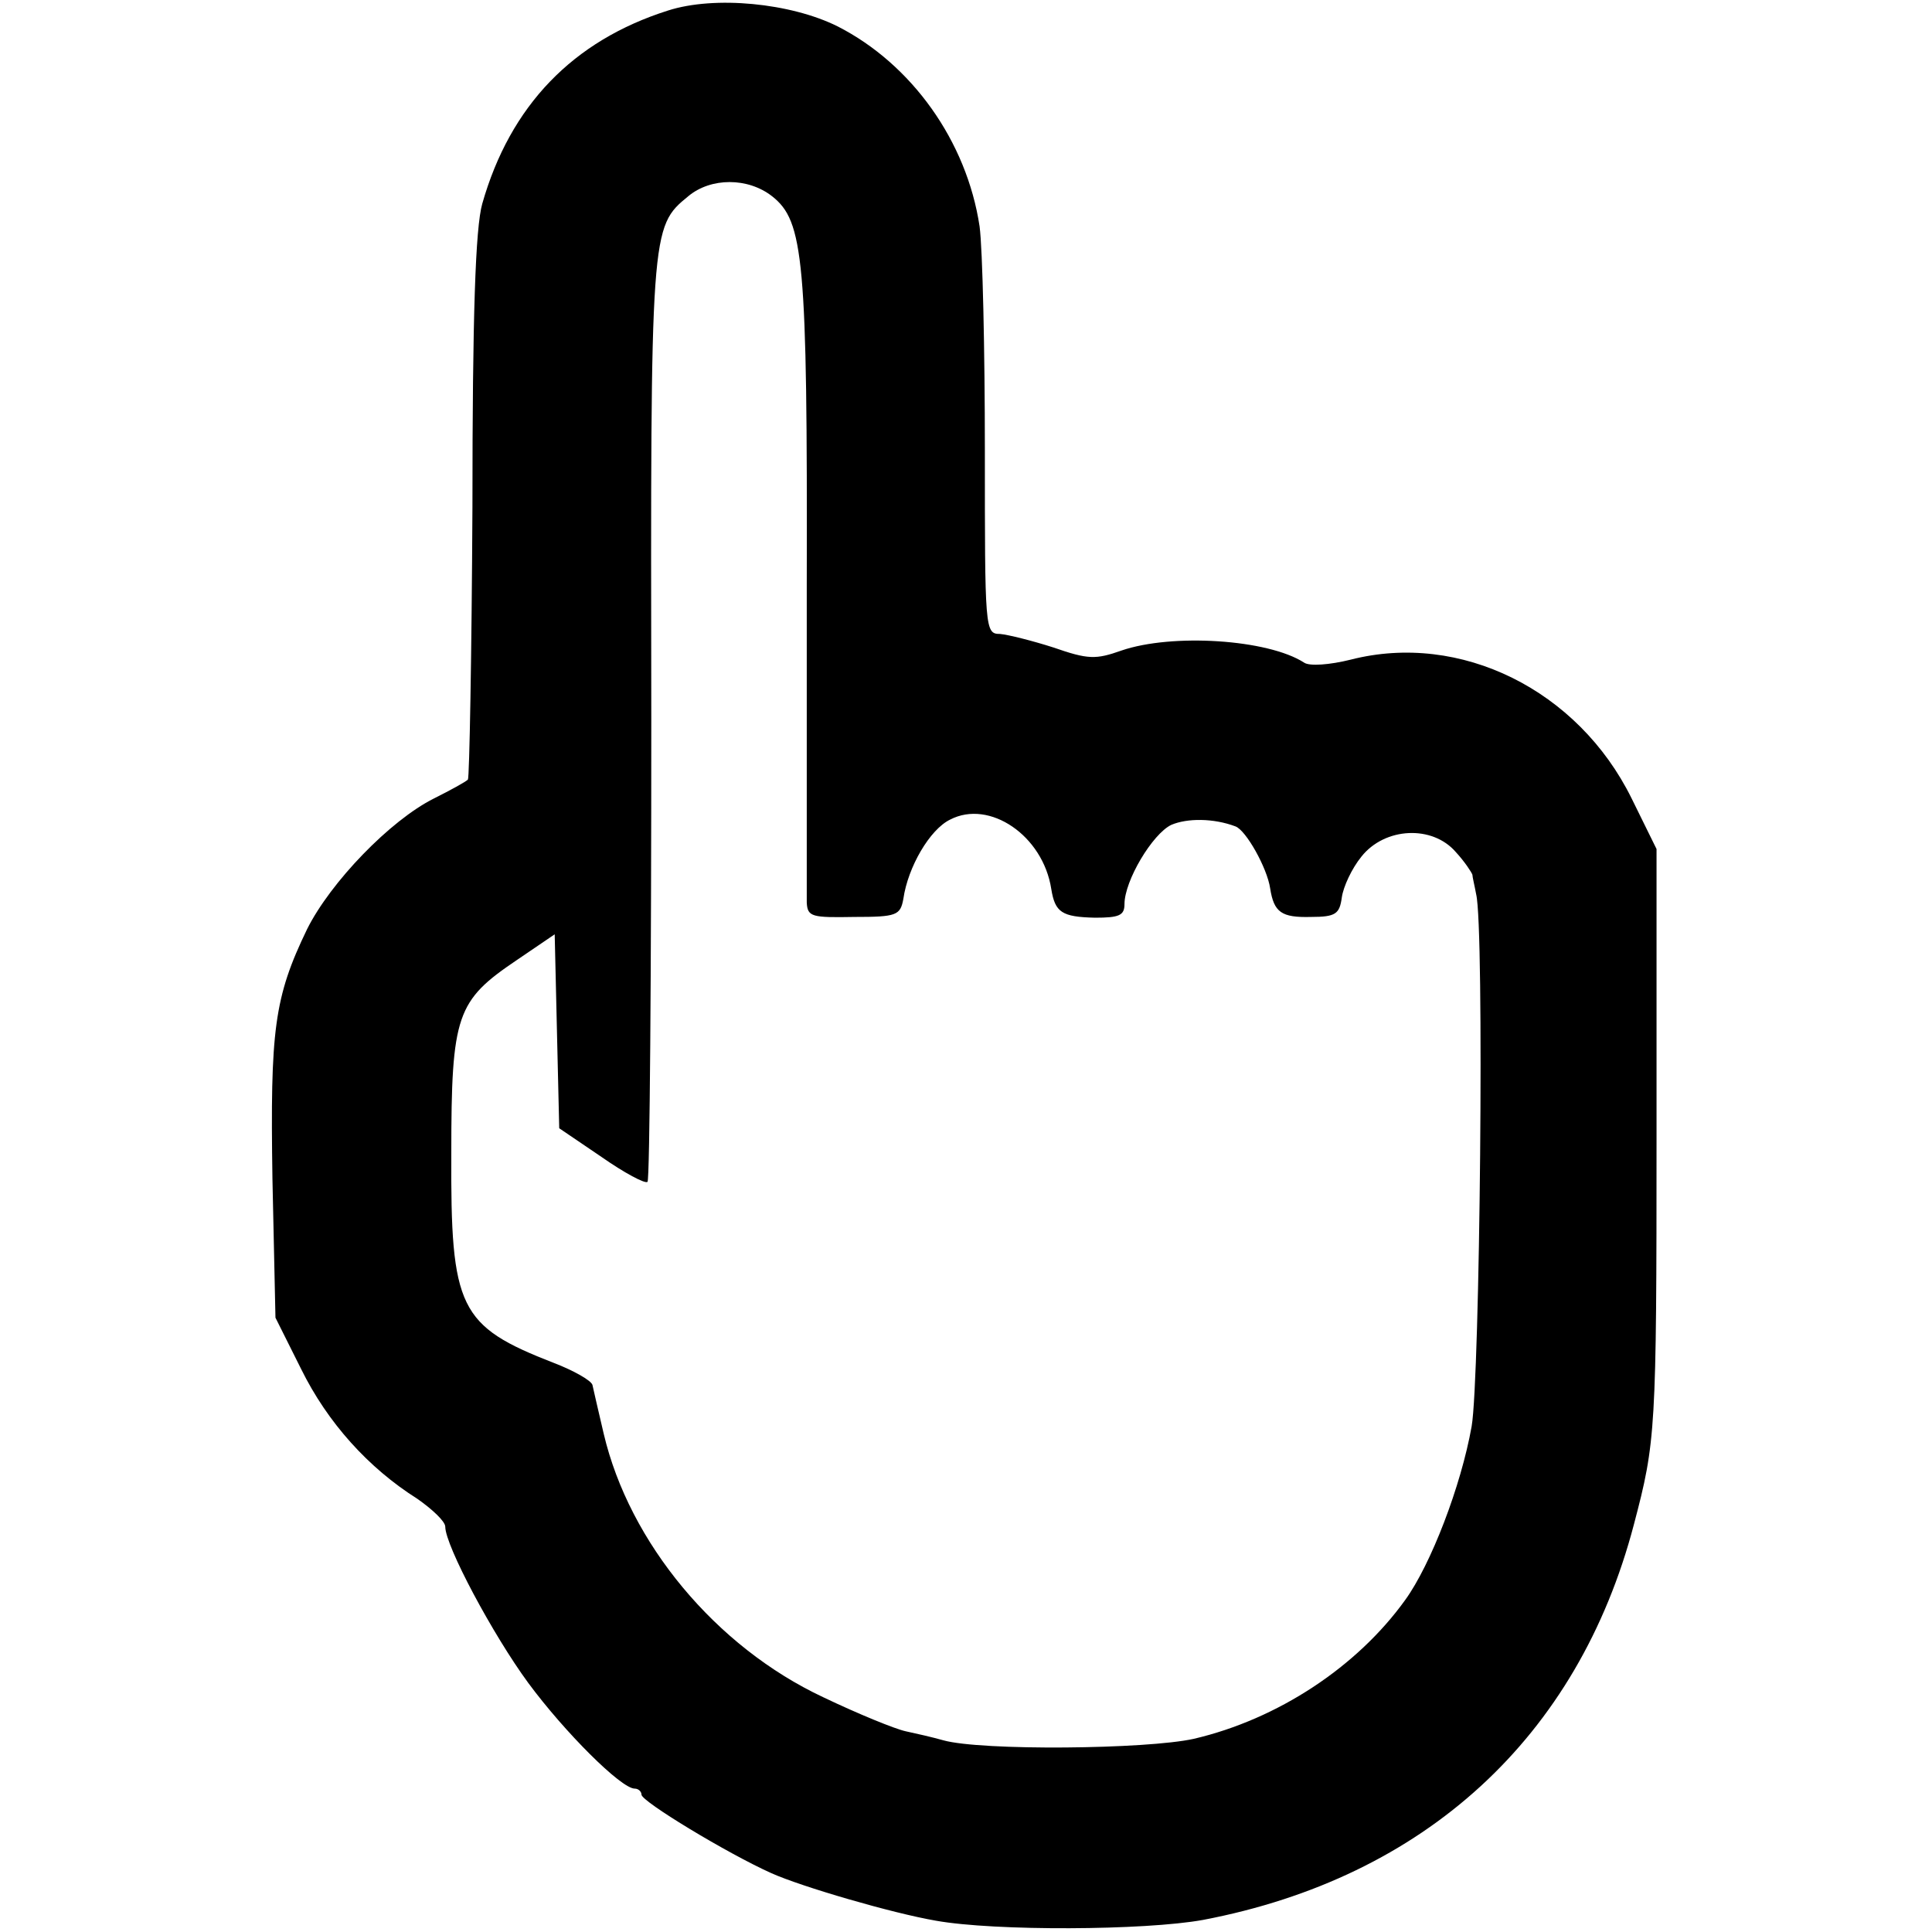 <?xml version="1.0" standalone="no"?>
<!DOCTYPE svg PUBLIC "-//W3C//DTD SVG 20010904//EN"
 "http://www.w3.org/TR/2001/REC-SVG-20010904/DTD/svg10.dtd">
<svg version="1.0" xmlns="http://www.w3.org/2000/svg"
 width="256pt" height="256pt" viewBox="0 0 256 256"
 preserveAspectRatio="xMidYMid meet">
<g transform="translate(0,256) scale(0.1,-0.1)"
fill="#000000" stroke="none">
<path d="M885 2546 c-126 -40 -209 -126 -246 -256 -9 -32 -13 -147 -13 -402
-1 -196 -4 -359 -6 -361 -3 -3 -23 -14 -45 -25 -58 -29 -137 -111 -168 -173
-44 -91 -49 -134 -46 -331 l4 -184 34 -68 c35 -71 89 -131 154 -172 20 -14 37
-30 37 -37 0 -25 63 -143 110 -207 48 -65 123 -140 141 -140 5 0 9 -4 9 -8 0
-9 114 -78 172 -104 40 -18 160 -53 218 -63 78 -14 277 -13 354 1 294 56 497
242 571 524 29 110 30 124 30 515 l0 380 -33 67 c-71 144 -227 221 -372 184
-28 -7 -55 -9 -62 -4 -48 31 -175 39 -242 16 -34 -12 -44 -12 -90 4 -28 9 -60
17 -71 18 -20 0 -20 6 -20 243 0 133 -3 267 -7 297 -17 113 -90 215 -188 265
-62 31 -163 41 -225 21z m138 -246 c42 -33 47 -83 46 -515 0 -220 0 -409 0
-421 1 -19 7 -20 63 -19 56 0 61 2 65 24 6 42 35 92 62 105 52 27 123 -21 134
-92 5 -31 14 -37 58 -38 32 0 39 3 39 18 0 31 37 93 62 105 21 9 56 9 85 -2
14 -5 42 -55 46 -82 5 -32 15 -39 54 -38 33 0 38 4 41 26 2 14 13 38 26 54 31
39 94 42 125 6 12 -13 21 -27 22 -30 0 -3 3 -15 5 -26 11 -44 5 -642 -6 -705
-14 -79 -54 -183 -88 -230 -64 -89 -169 -158 -280 -184 -63 -14 -282 -16 -332
-2 -14 4 -36 9 -50 12 -14 3 -63 23 -109 45 -143 67 -257 205 -291 349 -7 30
-14 60 -15 65 -2 6 -25 19 -51 29 -126 49 -137 72 -136 278 0 184 7 202 87
256 l50 34 3 -129 3 -128 56 -38 c30 -21 58 -36 61 -33 3 3 5 279 5 613 -1
651 -1 652 49 693 30 25 79 25 111 0z"/>
</g>
</svg>
